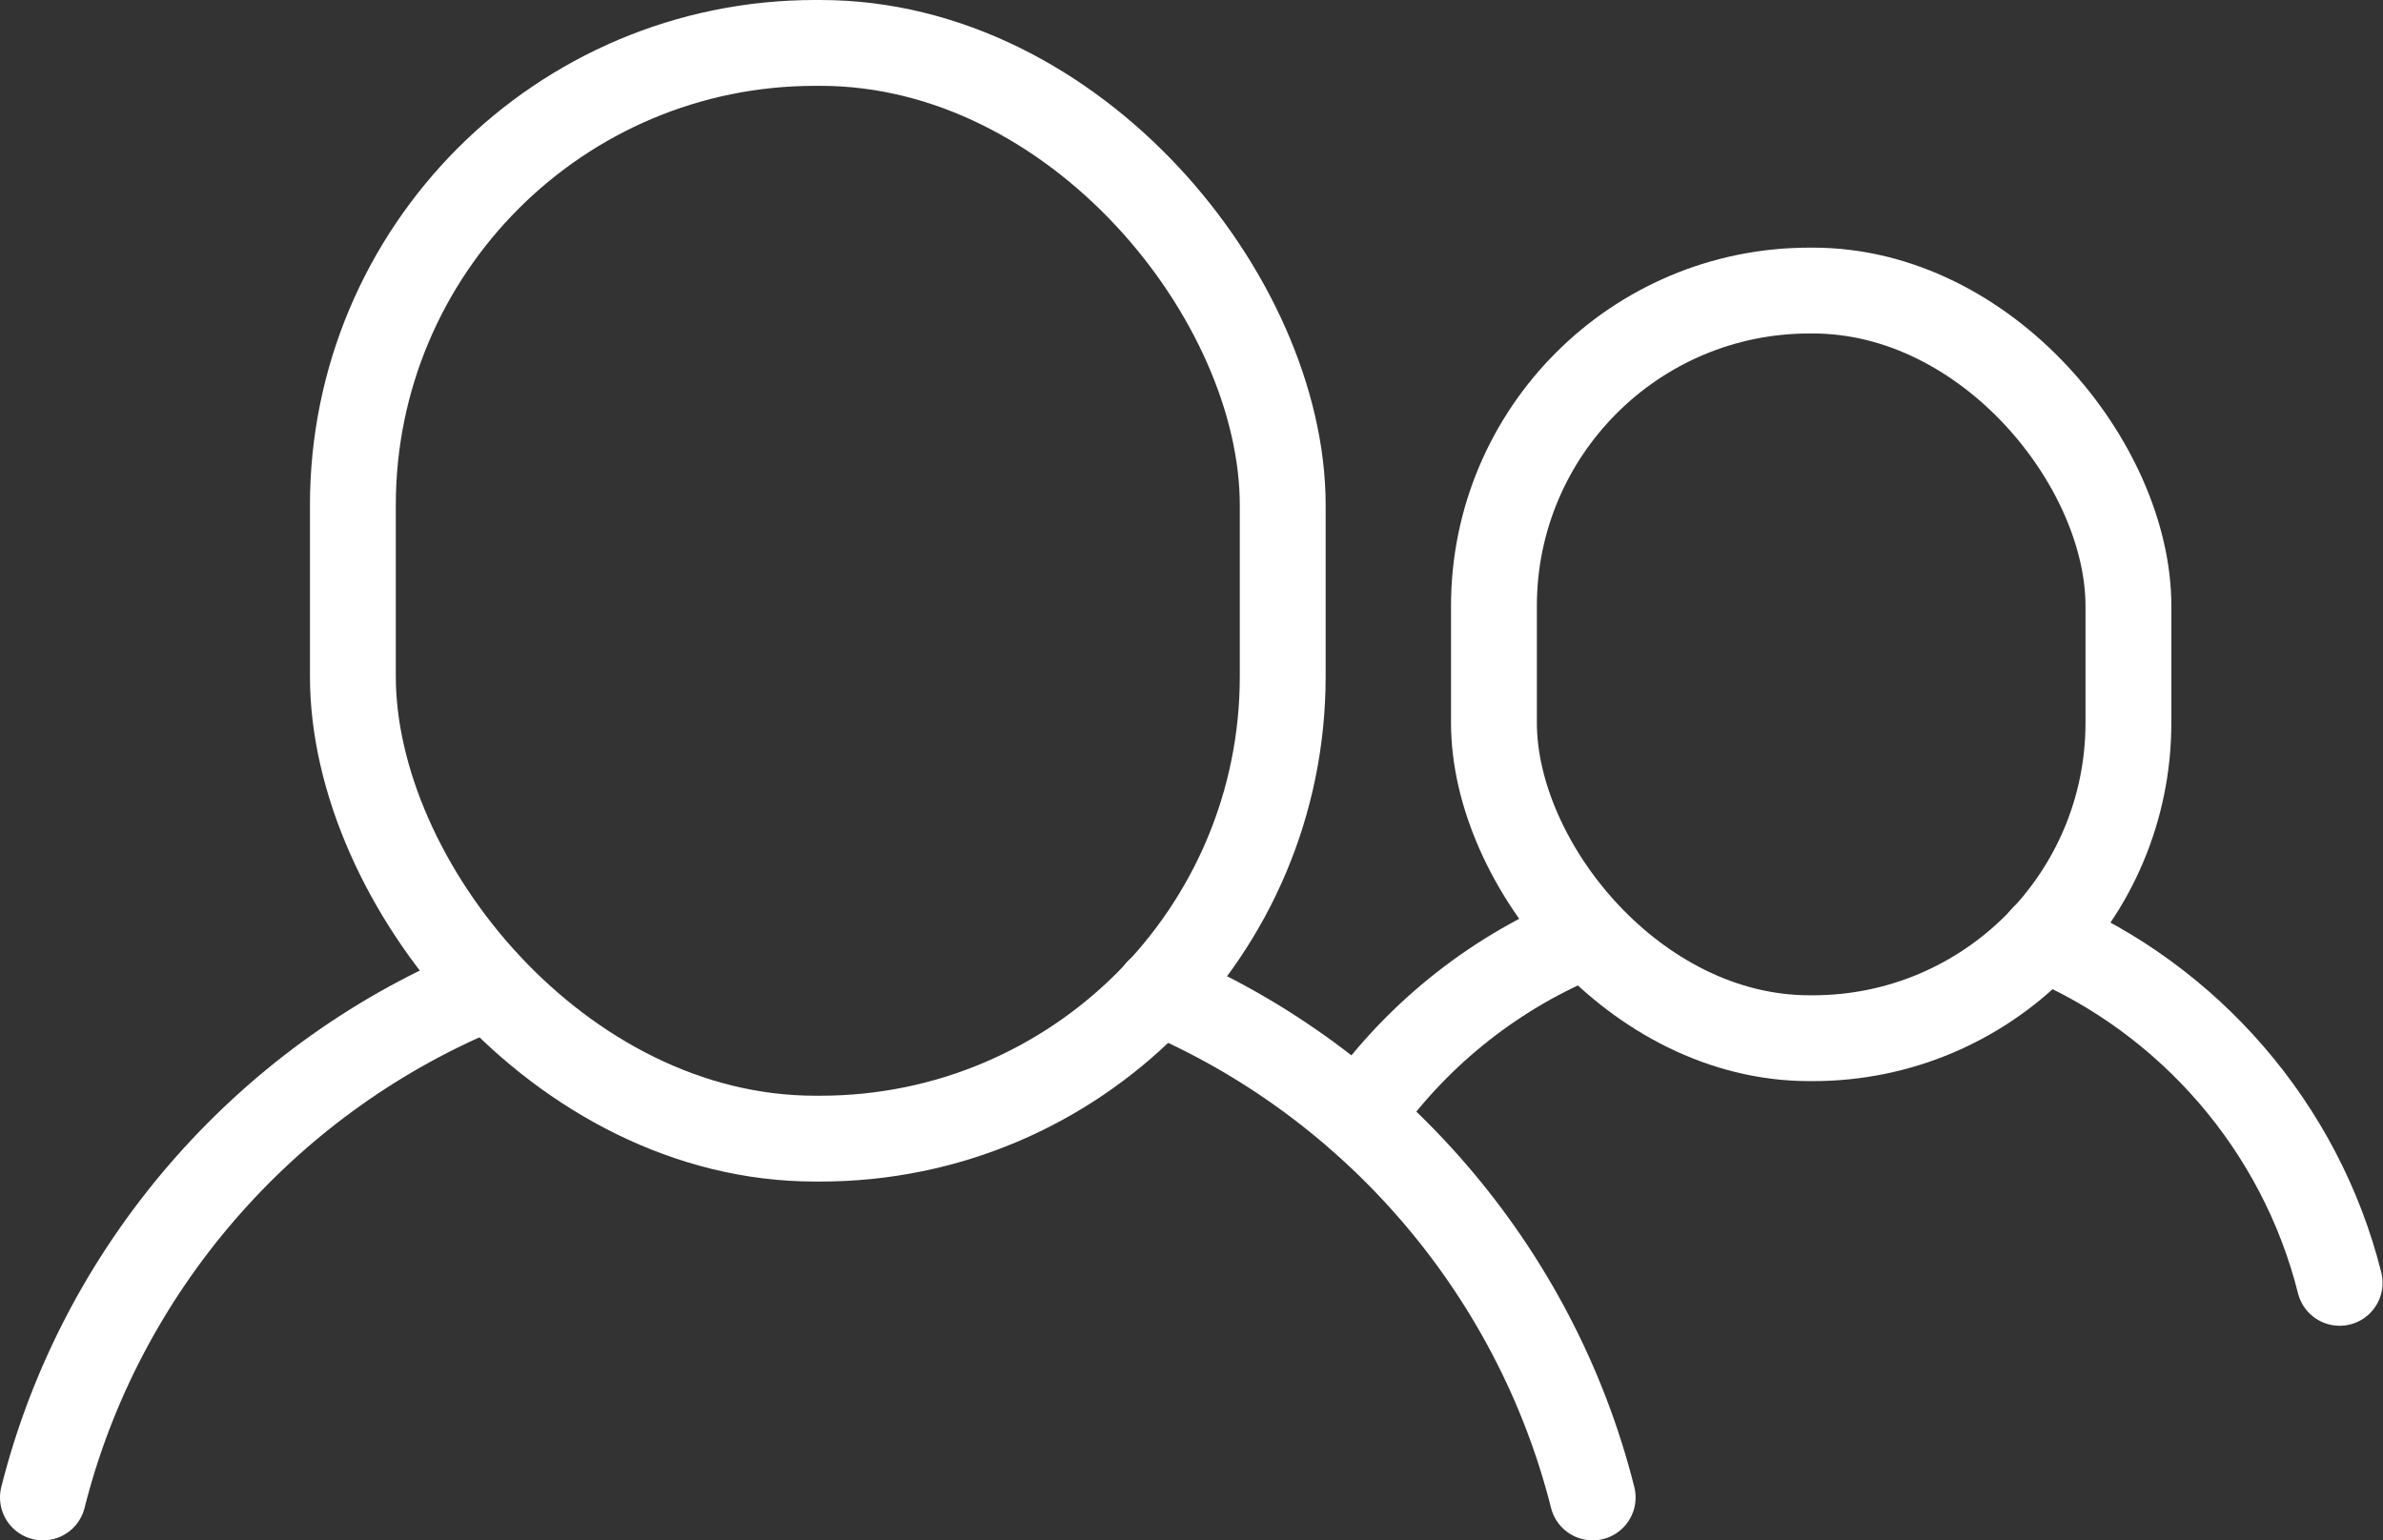 <?xml version="1.0" encoding="UTF-8"?>
<svg id="Livello_2" xmlns="http://www.w3.org/2000/svg" viewBox="0 0 55.51 35.89">
  <rect x="0" y="0" width="55.51" height="35.89" fill="#333333" stroke="none"/>
  <defs>
    <style>
      .cls-1 {
        fill: none;
        stroke: #fff;
        stroke-linecap: round;
        stroke-miterlimit: 10;
        stroke-width: 2px;
      }
    </style>
  </defs>
  <g id="grafica">
    <g>
      <g>
        <path class="cls-1" d="M1,34.89c1.34-5.32,5.15-9.69,10.12-11.79"/>
        <path class="cls-1" d="M26.98,23.1c4.97,2.1,8.78,6.47,10.12,11.79"/>
        <rect class="cls-1" x="8.22" y="1" width="21.66" height="25.53" rx="10.77" ry="10.77"/>
      </g>
      <g>
        <path class="cls-1" d="M31.65,26.02c1.27-1.83,3.05-3.29,5.14-4.17"/>
        <path class="cls-1" d="M47.6,21.85c3.39,1.43,5.99,4.41,6.9,8.04"/>
        <rect class="cls-1" x="34.8" y="6.77" width="14.78" height="17.42" rx="7.35" ry="7.35"/>
      </g>
    </g>
  </g>
</svg>